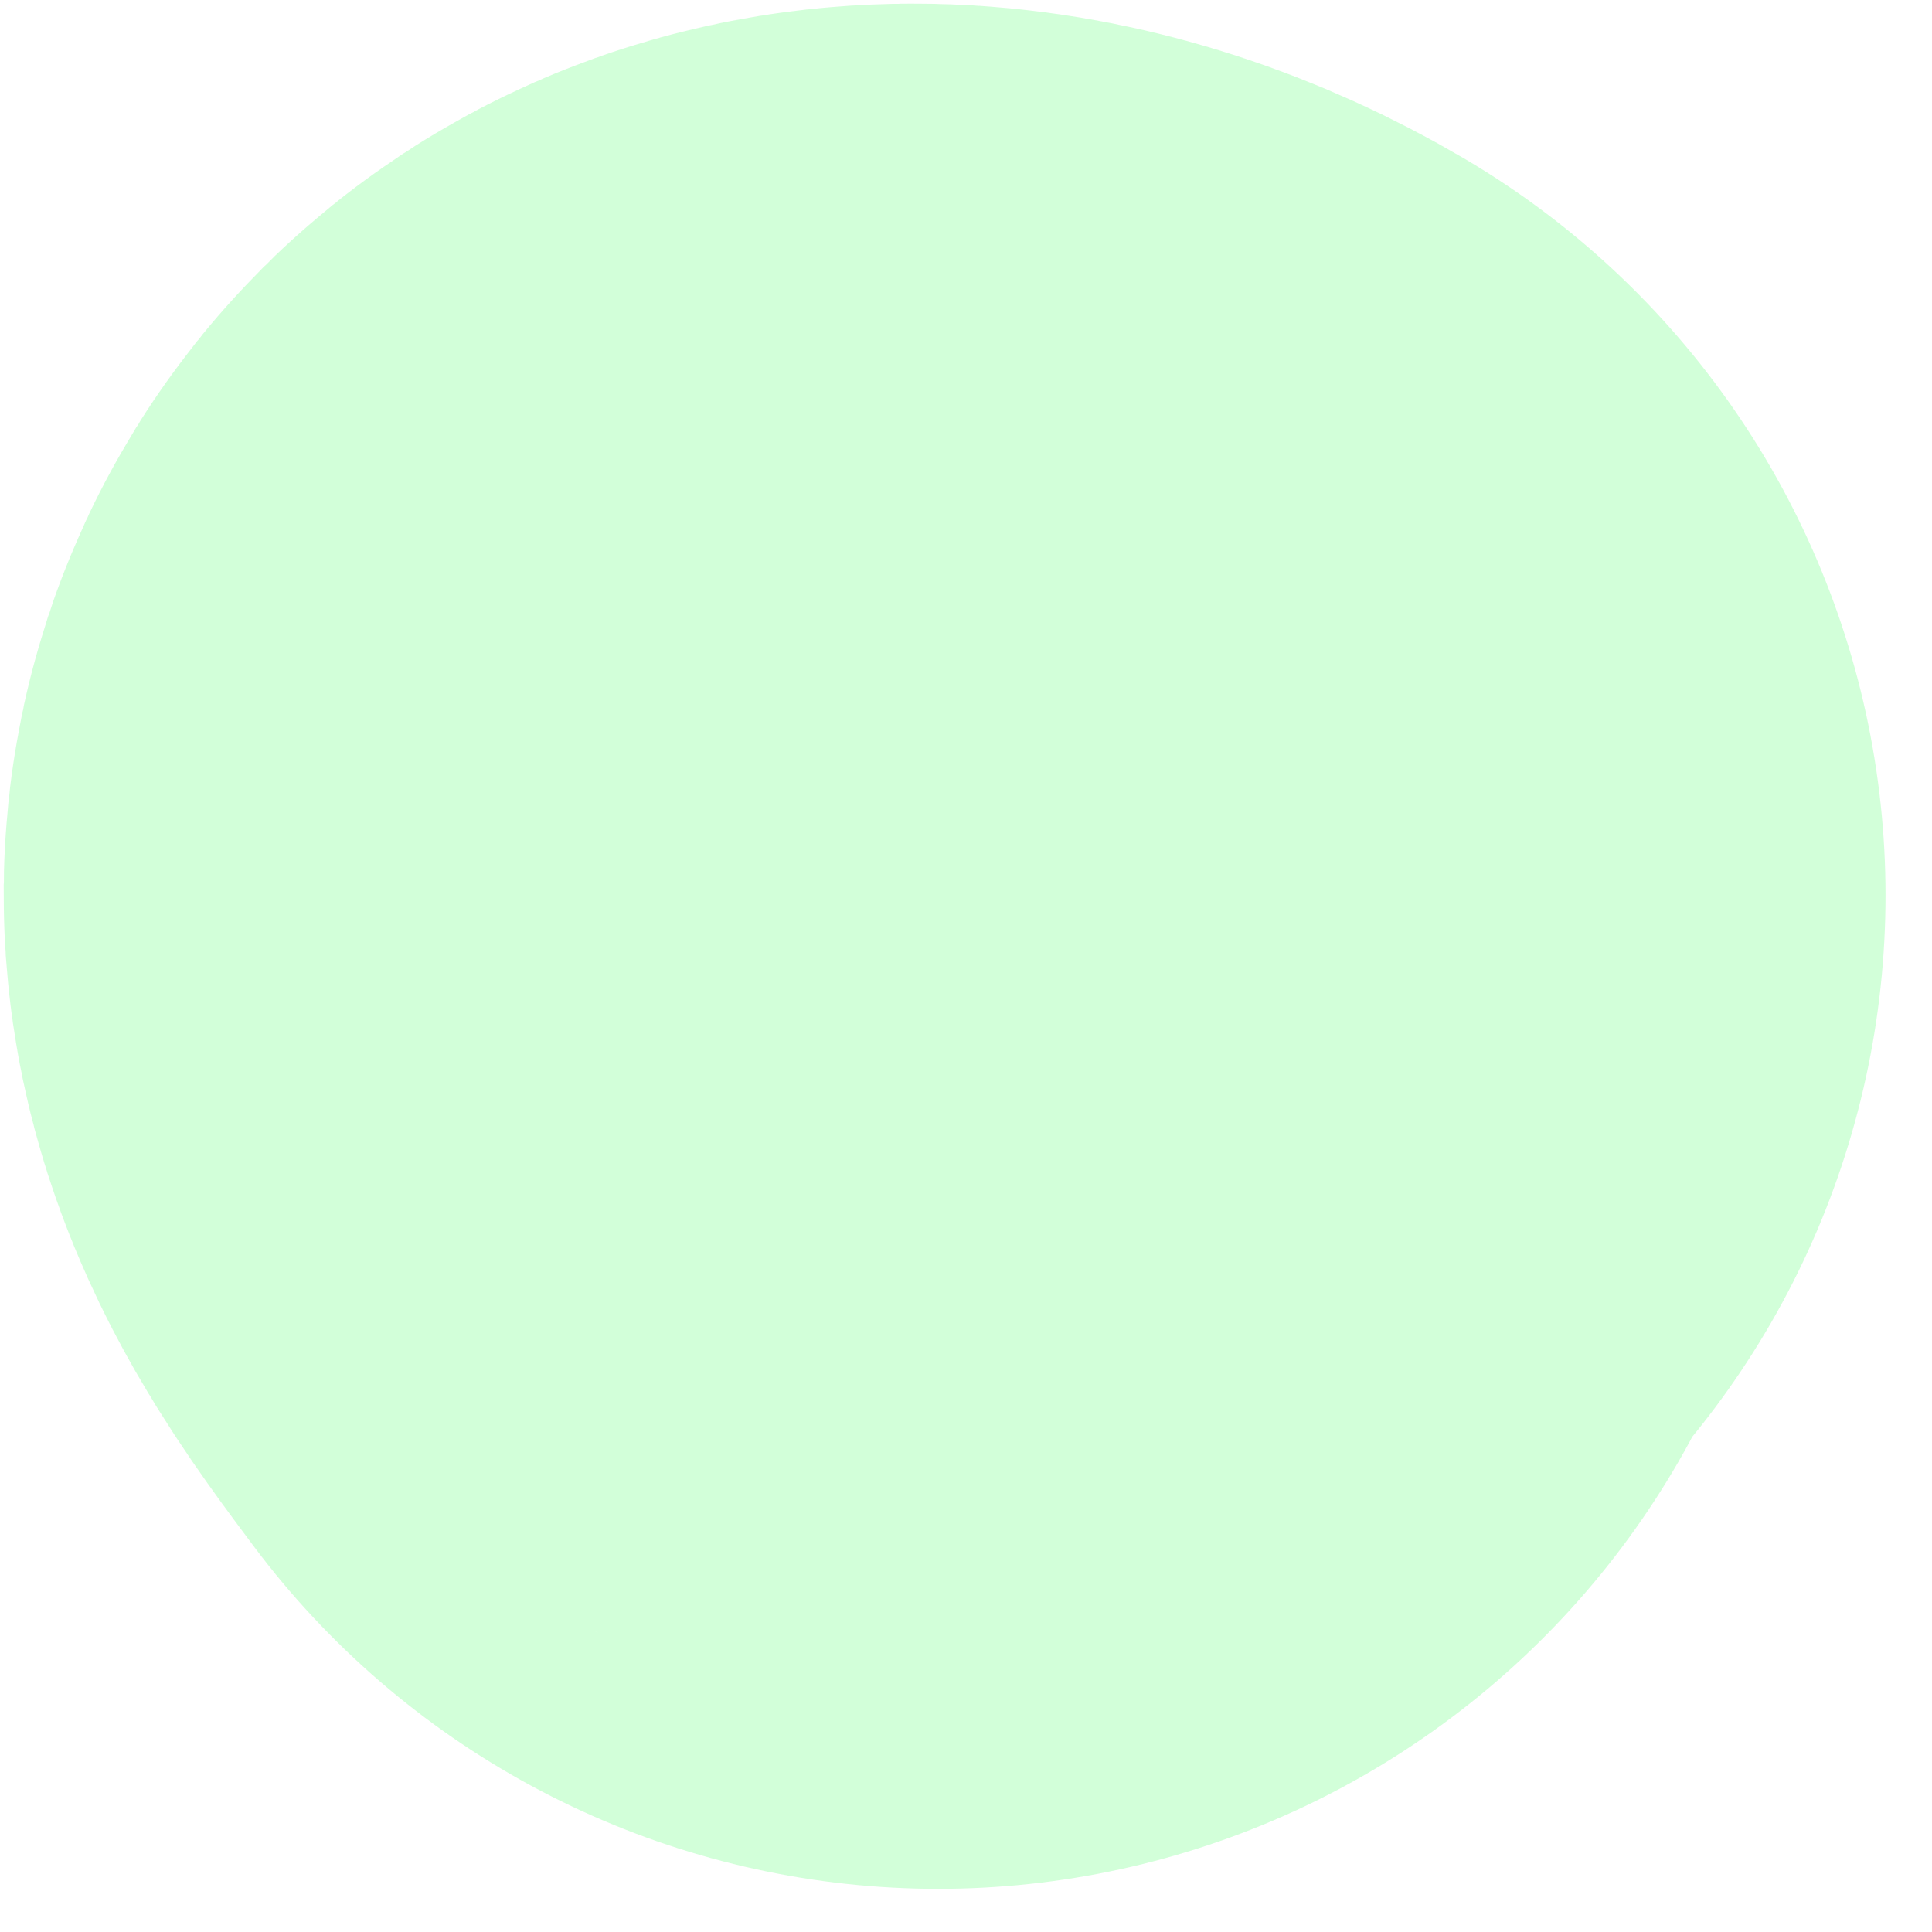 <?xml version="1.0" encoding="utf-8"?>
<svg xmlns="http://www.w3.org/2000/svg" fill="none" height="100%" overflow="visible" preserveAspectRatio="none" style="display: block;" viewBox="0 0 18 18" width="100%">
<path d="M8.741 9.632C8.316 9.064 7.89 8.497 8.026 8.205C8.161 7.912 8.87 7.912 9.601 8.342" id="Vector 61" stroke="#0BFF30" stroke-linecap="round" stroke-opacity="0.18" stroke-width="15.932"/>
</svg>